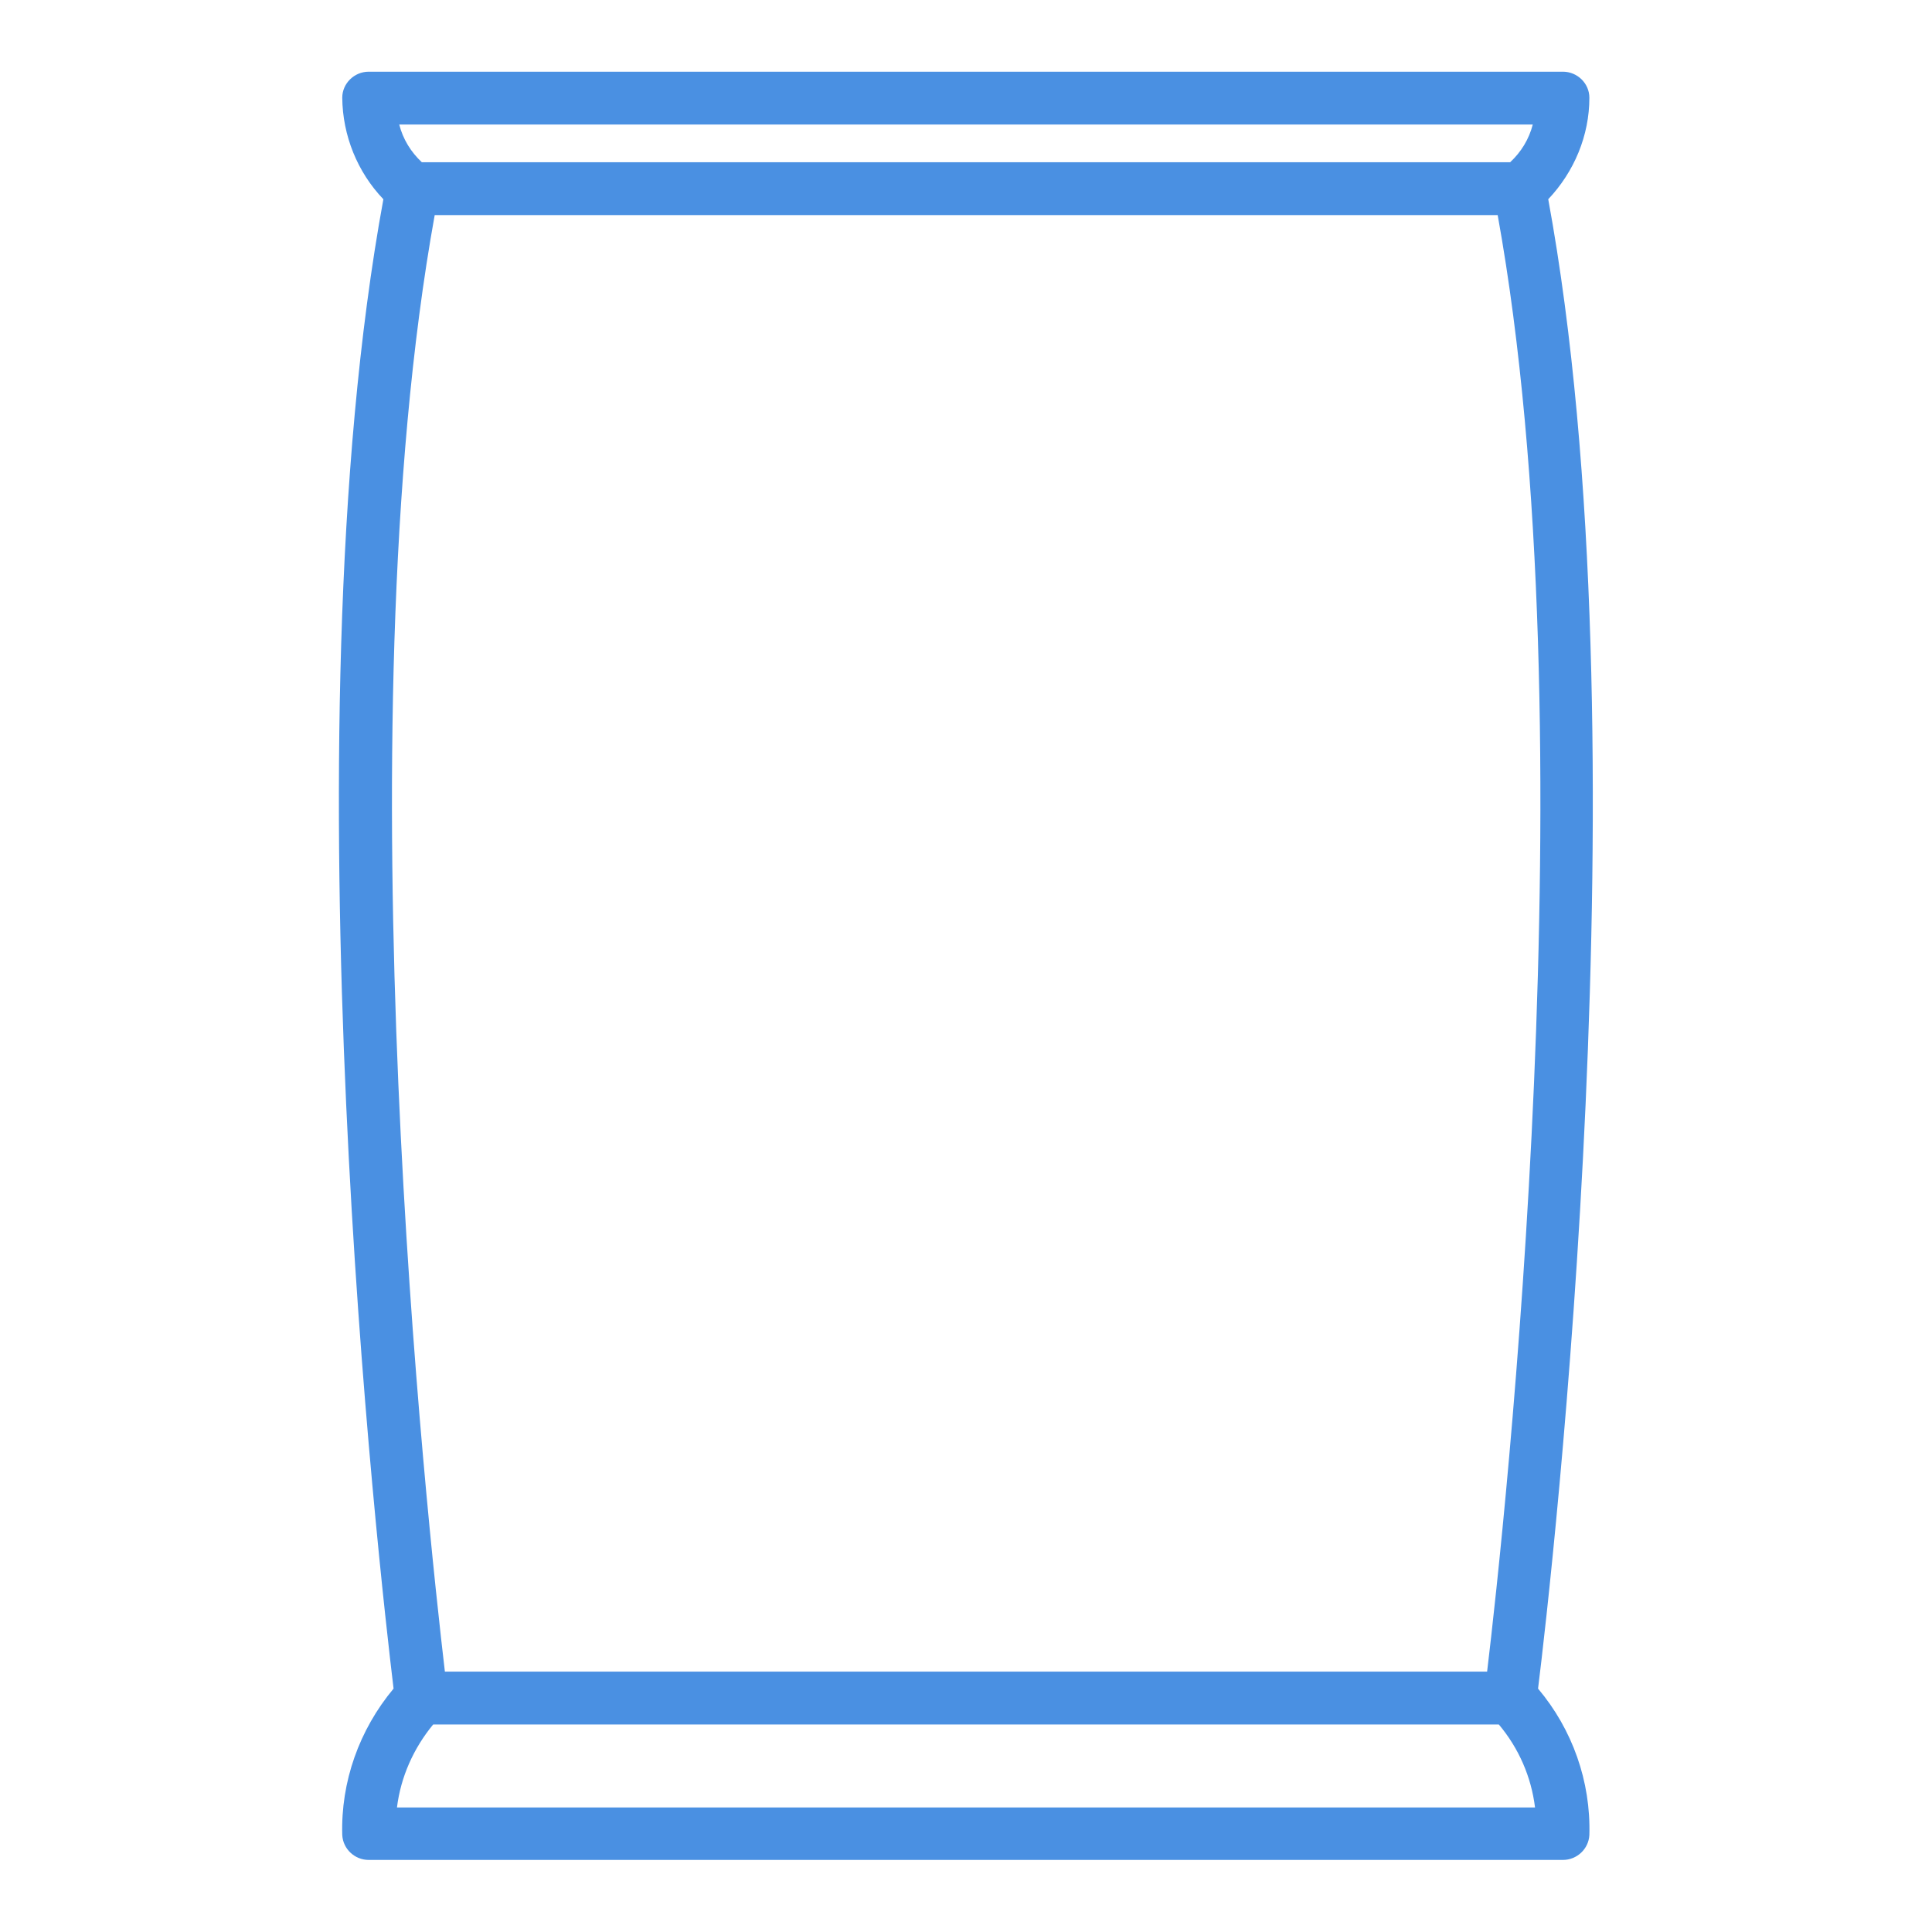 <?xml version="1.0" encoding="utf-8"?>
<!-- Generator: Adobe Illustrator 24.3.0, SVG Export Plug-In . SVG Version: 6.00 Build 0)  -->
<svg version="1.1" id="Camada_1" xmlns="http://www.w3.org/2000/svg" xmlns:xlink="http://www.w3.org/1999/xlink" x="0px" y="0px"
	 viewBox="0 0 512 512" style="enable-background:new 0 0 512 512;" xml:space="preserve">
<style type="text/css">
	.st0{fill:#4A90E2;}
</style>
<path class="st0" d="M410.3,52.8c6.9-7.3,10.9-16.9,10.9-26.9c0-3.8-3.2-6.9-7-6.9H97.7c-3.8,0-7,3.1-7,6.9c0.1,10,4,19.7,10.9,26.9
	c-26.3,143.1-0.9,364.9,2.7,394.7c-9.1,10.9-14,24.7-13.6,38.8c0.2,3.7,3.3,6.6,7,6.6h316.5c3.7,0,6.8-2.9,7-6.6
	c0.4-14.2-4.5-28-13.6-38.8C411.3,417.8,436.6,195.9,410.3,52.8z M406.2,33c-1,3.9-3.1,7.3-6,10H111.8c-2.9-2.7-5-6.1-6-10H406.2z
	 M115.2,57h281.7c24.8,137.3,1.8,347.7-2.8,386H117.9C113.4,404.7,90.4,194.3,115.2,57L115.2,57z M105.2,479c1-8.1,4.4-15.7,9.6-22
	h282.4c5.3,6.3,8.6,13.9,9.6,22H105.2z"/>
</svg>
